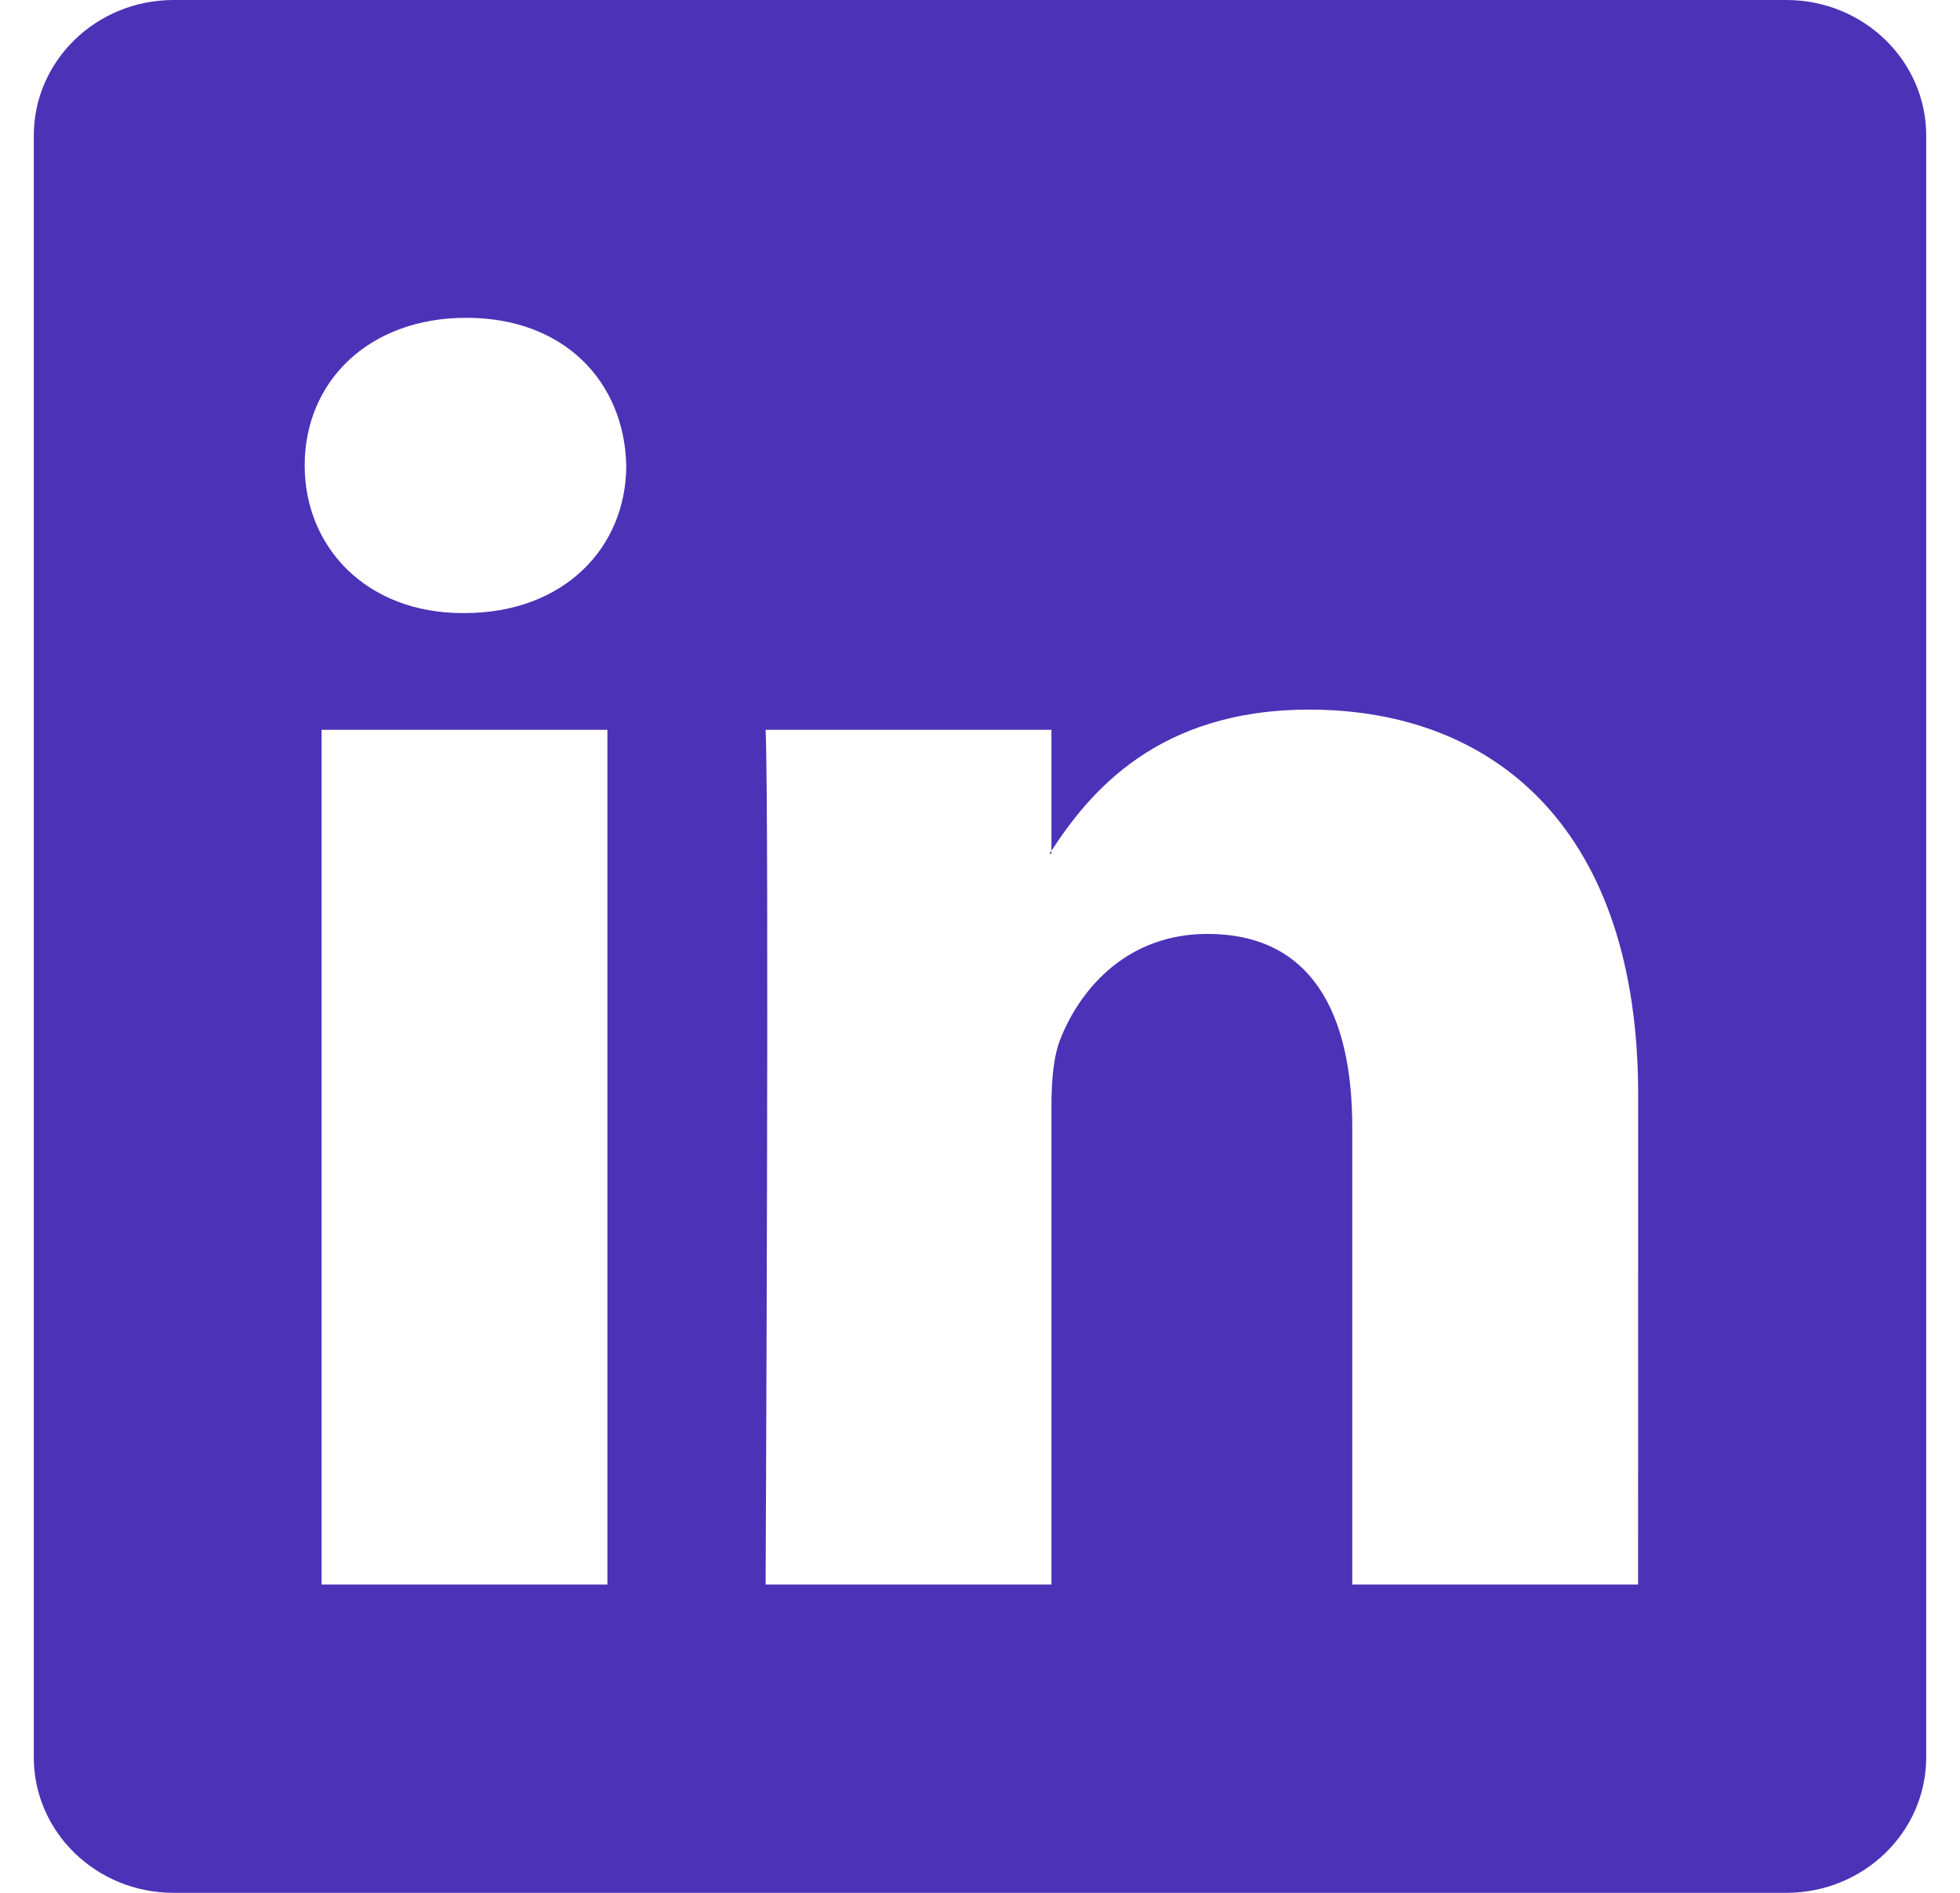 <svg width="29" height="28" viewBox="0 0 29 28" fill="none" xmlns="http://www.w3.org/2000/svg">
<path d="M26.43 0H2.568C1.426 0 0.5 0.898 0.5 2.006V25.995C0.5 27.102 1.426 28 2.568 28H26.43C27.574 28 28.5 27.101 28.5 25.995V2.006C28.5 0.898 27.573 0 26.43 0ZM8.987 23.439H4.758V10.796H8.987V23.439ZM6.873 9.069H6.844C5.426 9.069 4.508 8.098 4.508 6.885C4.508 5.645 5.454 4.701 6.9 4.701C8.347 4.701 9.237 5.645 9.266 6.885C9.266 8.098 8.347 9.069 6.873 9.069ZM24.237 23.439H20.008V16.674C20.008 14.975 19.396 13.815 17.866 13.815C16.698 13.815 16.002 14.597 15.696 15.353C15.584 15.622 15.557 16 15.557 16.378V23.439H11.328C11.328 23.439 11.383 11.981 11.328 10.796H15.557V12.585C16.119 11.724 17.124 10.497 19.369 10.497C22.151 10.497 24.238 12.305 24.238 16.189L24.237 23.439Z" fill="#4C32B7"/>
<path d="M15.556 12.629V12.586C15.547 12.601 15.538 12.615 15.528 12.629H15.556Z" fill="#4C32B7"/>
</svg>

